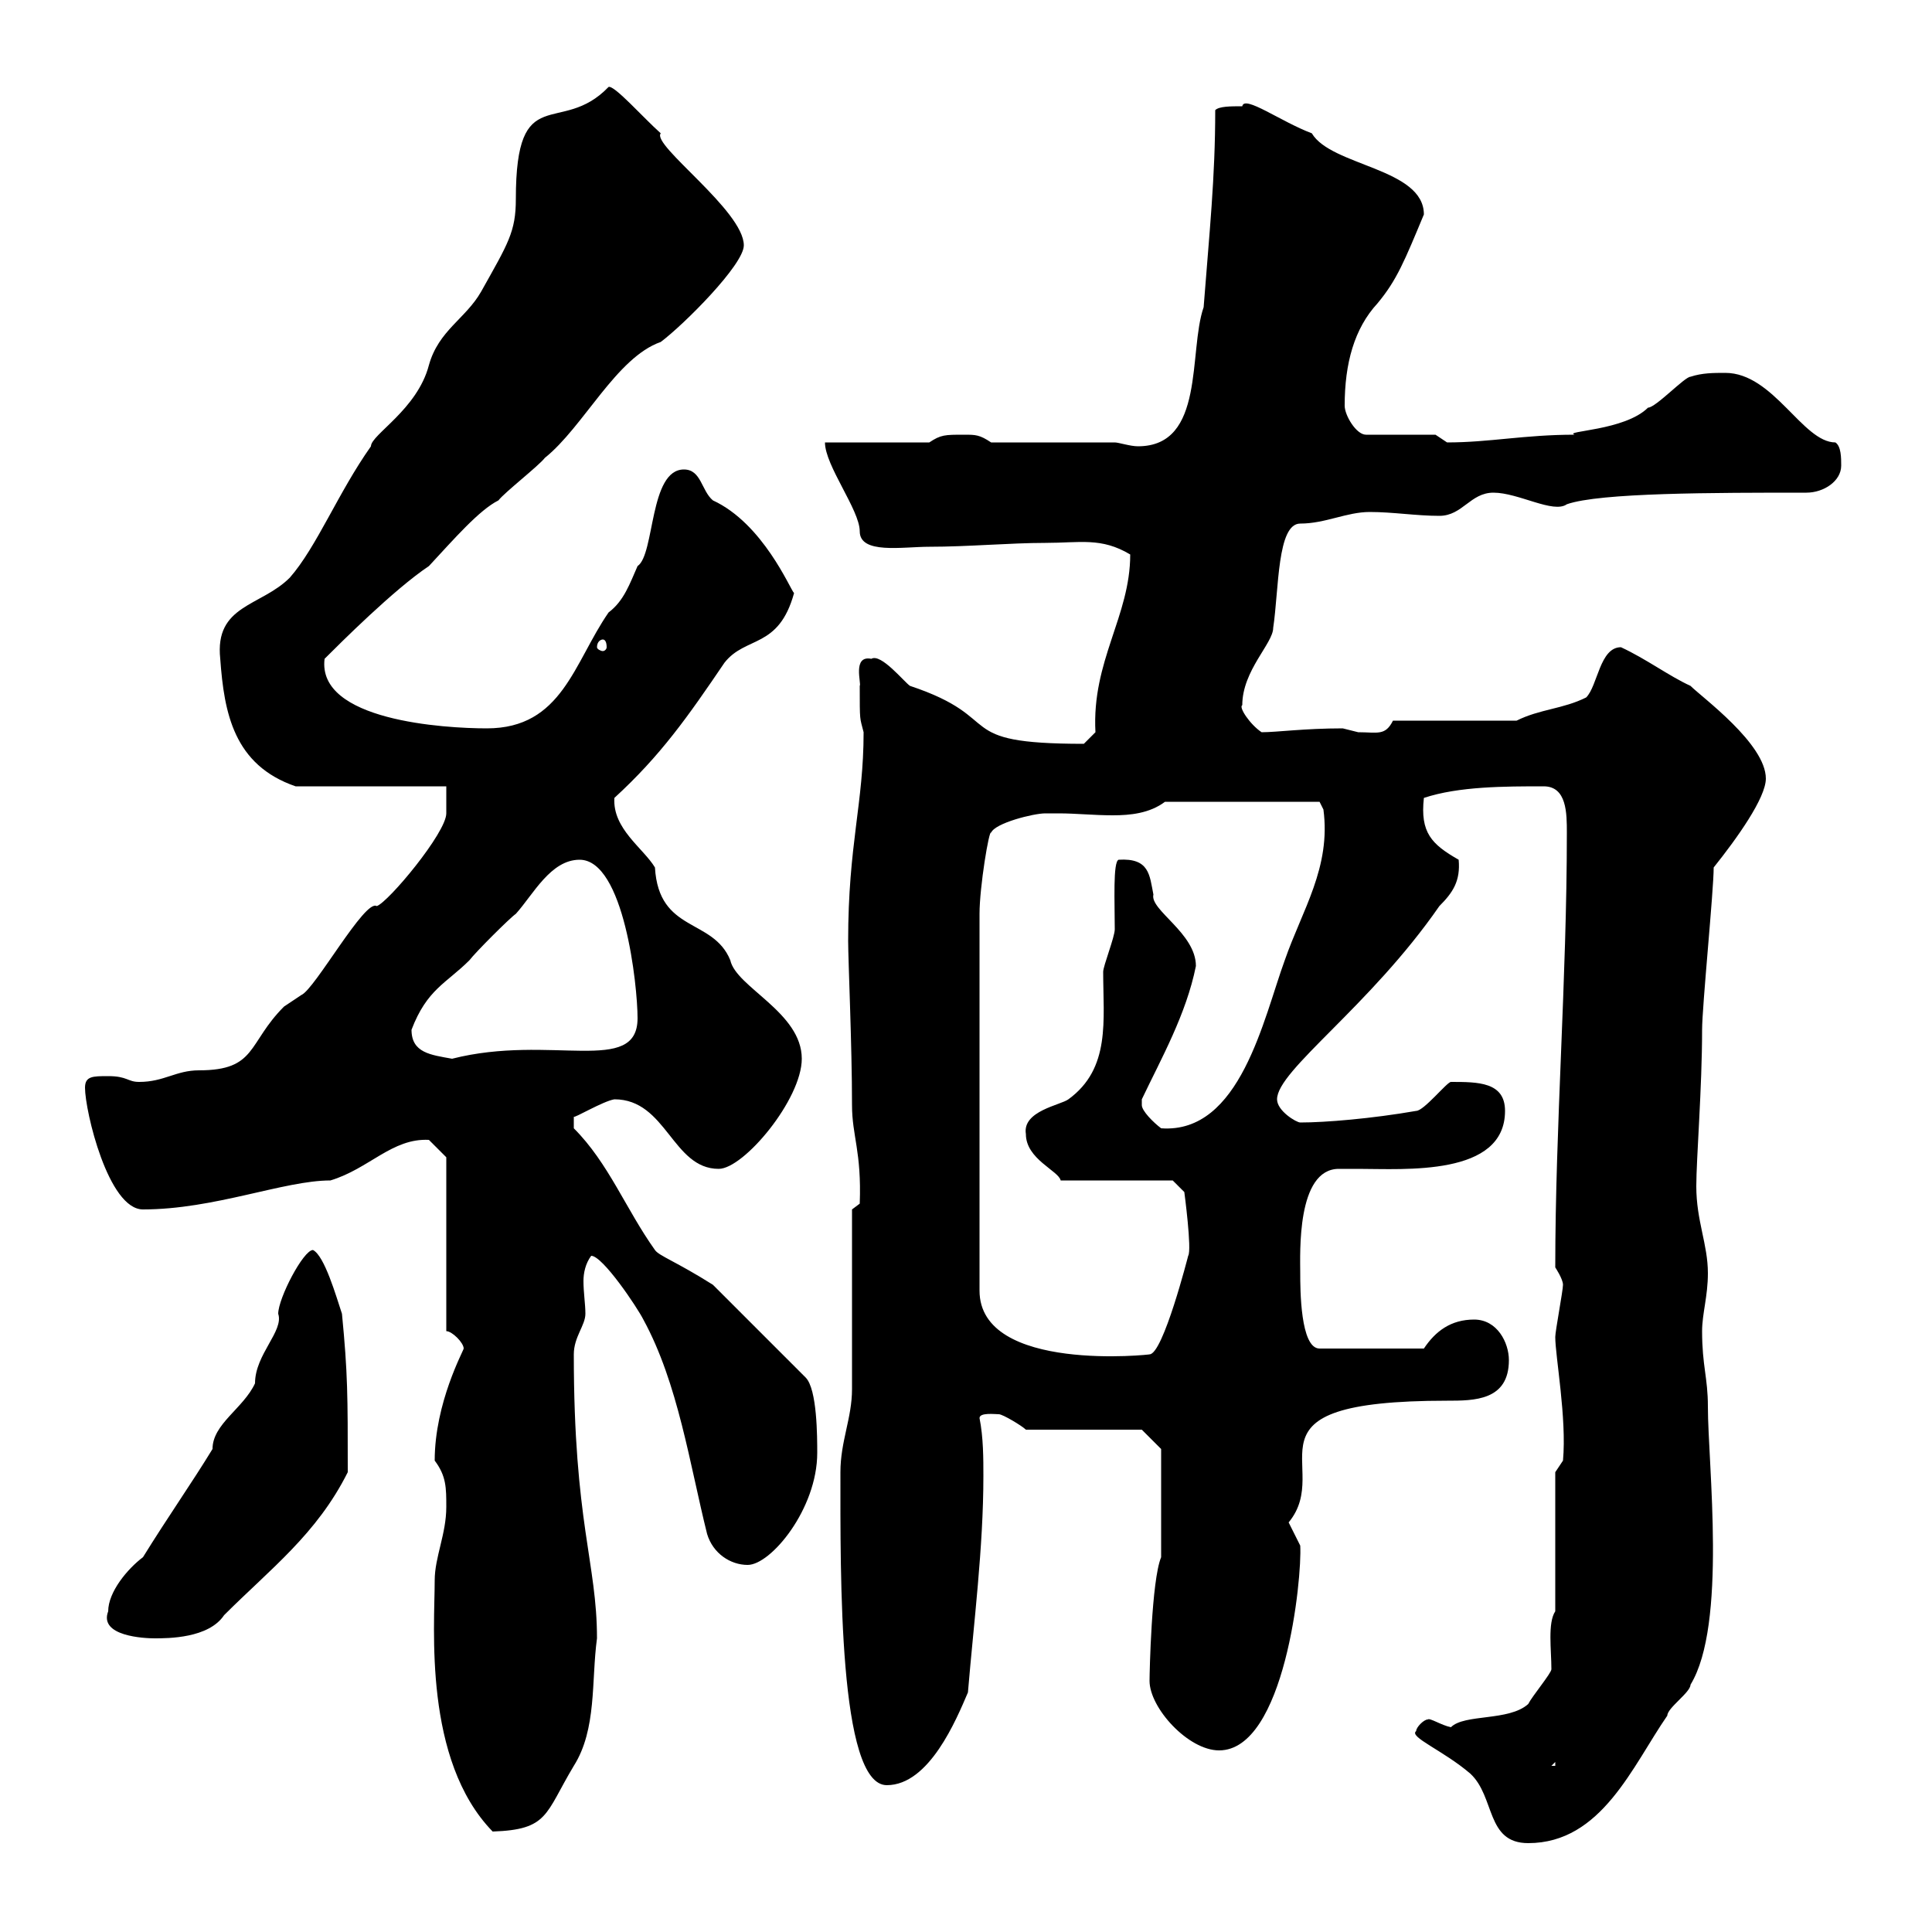 <svg xmlns="http://www.w3.org/2000/svg" xmlns:xlink="http://www.w3.org/1999/xlink" width="300" height="300"><path d="M219.90 268.80C218.70 269.70 224.10 271.80 228.30 275.40C232.20 279 230.70 286.20 237.30 286.20C248.70 286.20 253.50 274.20 258.90 266.40C258.90 265.20 262.50 262.80 262.50 261.60C268.20 252.30 265.20 227.40 265.20 218.40C265.20 213.90 264.30 212.10 264.30 206.70C264.30 204 265.20 201.30 265.20 197.70C265.20 193.20 263.40 189.60 263.40 184.20C263.40 180 264.30 168.90 264.30 159.90C264.30 156.30 266.10 138.30 266.10 134.70C269.70 130.20 274.20 123.90 274.20 120.90C274.20 115.50 264.30 108.30 262.50 106.50C259.20 105 255.60 102.30 251.70 100.50C248.40 100.50 248.10 106.50 246.30 108.30C242.70 110.10 239.10 110.10 235.50 111.90L216.30 111.90C215.10 114.30 213.90 113.70 210.90 113.70C210.90 113.70 208.50 113.10 208.50 113.10C202.50 113.10 198.30 113.70 195.90 113.70C194.10 112.50 192.30 109.80 192.90 109.50C192.90 104.10 197.70 99.90 197.70 97.50C198.60 91.50 198.30 81.30 201.90 81.30C205.80 81.30 209.10 79.50 212.70 79.50C216.30 79.50 219.90 80.10 223.50 80.10C227.10 80.10 228.30 76.50 231.90 76.50C235.80 76.50 241.20 79.80 243.30 78.30C248.40 76.50 266.10 76.50 280.50 76.50C283.20 76.50 285.90 74.70 285.90 72.30C285.90 71.10 285.90 69.30 285 68.70C279.90 68.70 275.40 57.90 267.90 57.90C266.10 57.90 264.30 57.90 262.50 58.50C261.60 58.50 257.10 63.30 255.90 63.30C252.30 66.90 242.70 66.90 244.50 67.50C236.70 67.50 231.30 68.70 224.70 68.70C224.70 68.70 222.90 67.50 222.90 67.50L212.10 67.50C210.60 67.50 208.80 64.50 208.80 63C208.80 56.40 210.30 51 213.90 47.10C216.90 43.50 218.10 40.50 221.10 33.30C221.10 26.10 206.70 25.80 203.70 20.70C198.90 18.90 193.20 14.70 192.90 16.50C191.10 16.50 189.30 16.50 188.70 17.10C188.70 27.60 187.80 36 186.90 47.70C184.50 54.60 187.20 69.30 176.70 69.30C175.50 69.30 173.70 68.70 173.10 68.70L153.90 68.70C152.10 67.50 151.50 67.50 149.70 67.50C146.70 67.50 146.10 67.50 144.30 68.70L128.10 68.70C128.10 72.30 133.50 79.20 133.50 82.50C133.50 86.10 140.10 84.90 144.30 84.90C150.30 84.90 156.90 84.30 162.30 84.30C167.70 84.30 171 83.40 175.50 86.10C175.50 95.70 169.50 102.60 170.10 113.70C170.10 113.70 168.30 115.50 168.30 115.50C147.30 115.50 156.60 111.60 141.30 106.50C140.40 105.90 136.80 101.40 135.30 102.30C132.30 101.70 133.80 106.20 133.50 106.50C133.50 112.20 133.50 111.30 134.10 113.70C134.10 124.80 131.70 131.10 131.70 146.10C131.70 149.10 132.30 162.30 132.30 171.60C132.30 176.40 133.80 178.80 133.50 186.90L132.30 187.80C132.30 192.30 132.30 211.20 132.30 215.70C132.30 220.20 130.50 223.80 130.50 228.60C130.50 244.50 130.20 277.20 137.70 277.20C144.30 277.20 148.50 267 150.30 262.80C151.20 252 152.70 240.30 152.70 229.20C152.70 226.50 152.70 223.20 152.10 220.20C152.10 219.30 154.50 219.60 155.10 219.60C155.70 219.60 158.70 221.40 159.30 222L177.30 222L180.30 225L180.30 241.80C178.80 245.40 178.50 259.80 178.50 261C178.50 265.20 184.50 271.80 189.30 271.80C199.50 271.80 202.20 245.10 201.90 240C201.90 240 200.10 236.40 200.10 236.40C207.30 227.70 191.10 217.50 224.70 217.50C228.90 217.50 234.30 217.50 234.30 211.20C234.30 208.50 232.50 204.90 228.90 204.90C225.30 204.90 222.90 206.70 221.10 209.40L204.90 209.40C201.90 209.40 201.90 200.10 201.90 197.70C201.90 194.70 201.30 181.50 207.90 181.50C208.80 181.50 209.70 181.50 210.90 181.50C218.10 181.50 233.70 182.70 233.70 172.50C233.70 168 229.50 168 225.30 168C224.70 168 221.10 172.50 219.90 172.50C213 173.70 205.80 174.30 201.90 174.30C201.30 174.30 198.30 172.50 198.30 170.70C198.30 166.20 212.70 156.30 223.50 140.70C225.60 138.60 226.80 136.80 226.50 133.50C222.30 131.10 220.50 129.30 221.10 123.90C226.50 122.10 233.70 122.10 239.70 122.10C243.30 122.10 243.30 126.30 243.30 129.30C243.30 152.10 241.50 174.90 241.50 196.80C241.50 196.80 242.70 198.60 242.70 199.50C242.70 200.40 241.50 206.70 241.50 207.60C241.50 210.60 243.30 220.20 242.70 226.80L241.50 228.60L241.50 250.20C240.30 252 240.90 256.20 240.90 259.20C240.90 259.80 237.90 263.40 237.30 264.60C234.30 267.30 227.40 266.10 225.30 268.20C223.80 267.90 222 266.70 221.70 267C221.10 267 219.90 268.20 219.90 268.80ZM67.50 245.40C67.50 252.60 65.70 273.30 76.50 284.40C85.20 284.10 84.60 281.70 89.10 274.20C92.70 268.50 91.80 261 92.70 254.40C92.70 242.70 89.10 236.40 89.10 210.30C89.10 207.60 90.90 205.80 90.90 204C90.90 202.50 90.60 200.70 90.60 198.90C90.60 197.70 90.90 196.20 91.80 195C93.60 195 99 203.10 99.90 204.90C105.30 214.80 107.10 227.40 109.80 238.20C110.70 241.20 113.40 243 116.10 243C119.70 243 126.90 234.30 126.90 225.60C126.90 223.20 126.90 215.70 125.10 213.90L110.70 199.50C105 195.90 102.30 195 101.70 194.10C97.20 187.80 94.50 180.60 89.10 175.20L89.10 173.40C89.10 173.70 93.60 171 95.40 170.70C103.50 170.70 104.40 181.50 111.60 181.50C115.50 181.50 124.50 170.70 124.50 164.40C124.50 157.20 114.30 153.30 113.40 149.10C110.70 142.50 102.30 144.90 101.70 134.70C99.90 131.70 95.10 128.70 95.40 123.90C102.60 117.30 106.80 111.30 112.50 102.90C115.80 98.70 120.90 100.80 123.30 92.10C122.70 91.50 118.50 81.30 110.70 77.70C108.90 76.20 108.90 72.90 106.20 72.90C100.80 72.90 101.70 86.10 99 87.90C97.80 90.60 96.90 93.30 94.50 95.10C89.10 102.90 87.30 113.10 75.60 113.10C69 113.10 49.20 111.90 50.40 102.30C52.80 99.90 61.20 91.50 66.60 87.90C70.50 83.70 74.40 79.20 77.40 77.70C78.30 76.50 83.70 72.30 84.60 71.10C90.60 66.30 95.70 55.50 102.60 53.10C106.20 50.40 115.50 41.10 115.50 38.10C115.50 32.70 101.10 22.50 102.60 20.70C99.90 18.30 95.40 13.20 94.50 13.50C87 21.30 80.10 12.30 80.10 30.90C80.10 36 78.90 37.80 74.70 45.30C72.30 49.50 68.10 51.30 66.60 56.70C64.80 63.60 57.60 67.50 57.60 69.30C52.50 76.50 49.20 84.90 45 89.70C40.50 94.20 33.30 93.90 34.20 102.30C34.80 110.70 36.30 118.80 45.90 122.10L69.30 122.10C69.30 122.70 69.30 125.70 69.30 126.30C69.30 129.30 60.30 140.10 58.50 140.70C56.70 139.50 48.90 153.60 46.80 154.50C46.80 154.50 44.10 156.30 44.10 156.30C38.40 162 39.90 166.20 30.90 166.20C27.30 166.20 25.50 168 21.60 168C19.80 168 19.80 167.10 16.80 167.10C14.40 167.10 13.20 167.10 13.20 168.90C13.20 172.50 16.80 187.80 22.20 187.80C33.30 187.80 44.10 183.30 51.30 183.30C57.30 181.50 60.90 176.70 66.60 177C67.50 177.90 69.30 179.70 69.30 179.70L69.30 206.70C70.20 206.70 72 208.50 72 209.40C72 209.70 67.50 217.80 67.50 226.80C69.30 229.20 69.30 231 69.30 234C69.30 238.20 67.50 241.80 67.50 245.40ZM241.50 273.60L241.50 274.20L240.90 274.20ZM16.80 250.20C15.30 254.10 22.50 254.40 24 254.40C26.10 254.40 32.40 254.40 34.80 250.80C42 243.60 49.20 238.20 54 228.60C54 216.60 54 213.30 53.10 204C52.20 201.30 50.40 195 48.60 194.10C47.10 194.10 43.20 201.60 43.20 204C44.10 206.70 39.60 210.30 39.60 214.80C37.80 218.70 33 221.10 33 225C29.70 230.40 26.10 235.50 22.20 241.80C19.80 243.60 16.80 247.20 16.80 250.20ZM180.90 124.50L204.90 124.50L205.50 125.70C206.70 134.70 202.20 141.30 199.50 149.10C196.20 158.10 192.60 176.10 180.30 175.20C179.10 174.30 177.30 172.50 177.30 171.60C177.30 170.70 177.30 170.70 177.30 170.70C180.30 164.40 184.20 157.50 185.70 150C185.70 144.90 178.50 141.30 179.10 138.90C178.50 135.90 178.50 133.20 173.70 133.50C172.80 133.80 173.10 140.10 173.10 144.30C173.10 145.50 171.30 150 171.30 150.90C171.30 158.40 172.50 165.90 165.90 170.70C164.70 171.60 158.70 172.50 159.30 176.10C159.30 180 164.40 181.80 164.70 183.30L182.10 183.30L183.90 185.10C183.90 185.10 185.10 194.10 184.50 195C184.50 195 180.60 210.30 178.50 210.30C179.10 210.30 152.10 213.30 152.10 200.40L152.10 141.90C152.10 137.70 153.60 128.70 153.90 129.30C154.50 127.80 160.50 126.30 162.30 126.30C162.90 126.30 163.80 126.30 164.40 126.30C167.10 126.30 169.80 126.60 172.80 126.60C175.50 126.60 178.50 126.30 180.90 124.50ZM63.90 159.90C66.30 153.60 69.30 152.70 72.90 149.10C73.80 147.90 79.20 142.50 80.10 141.90C82.80 138.90 85.50 133.50 90 133.50C96.90 133.50 99 153 99 158.10C99 167.10 85.50 160.50 70.20 164.40C66.90 163.80 63.90 163.50 63.90 159.90ZM93.60 99.30C93.90 99.30 94.20 99.60 94.20 100.50C94.20 100.80 93.90 101.10 93.60 101.10C93.30 101.10 92.70 100.80 92.70 100.50C92.70 99.60 93.30 99.30 93.60 99.30Z"/></svg>